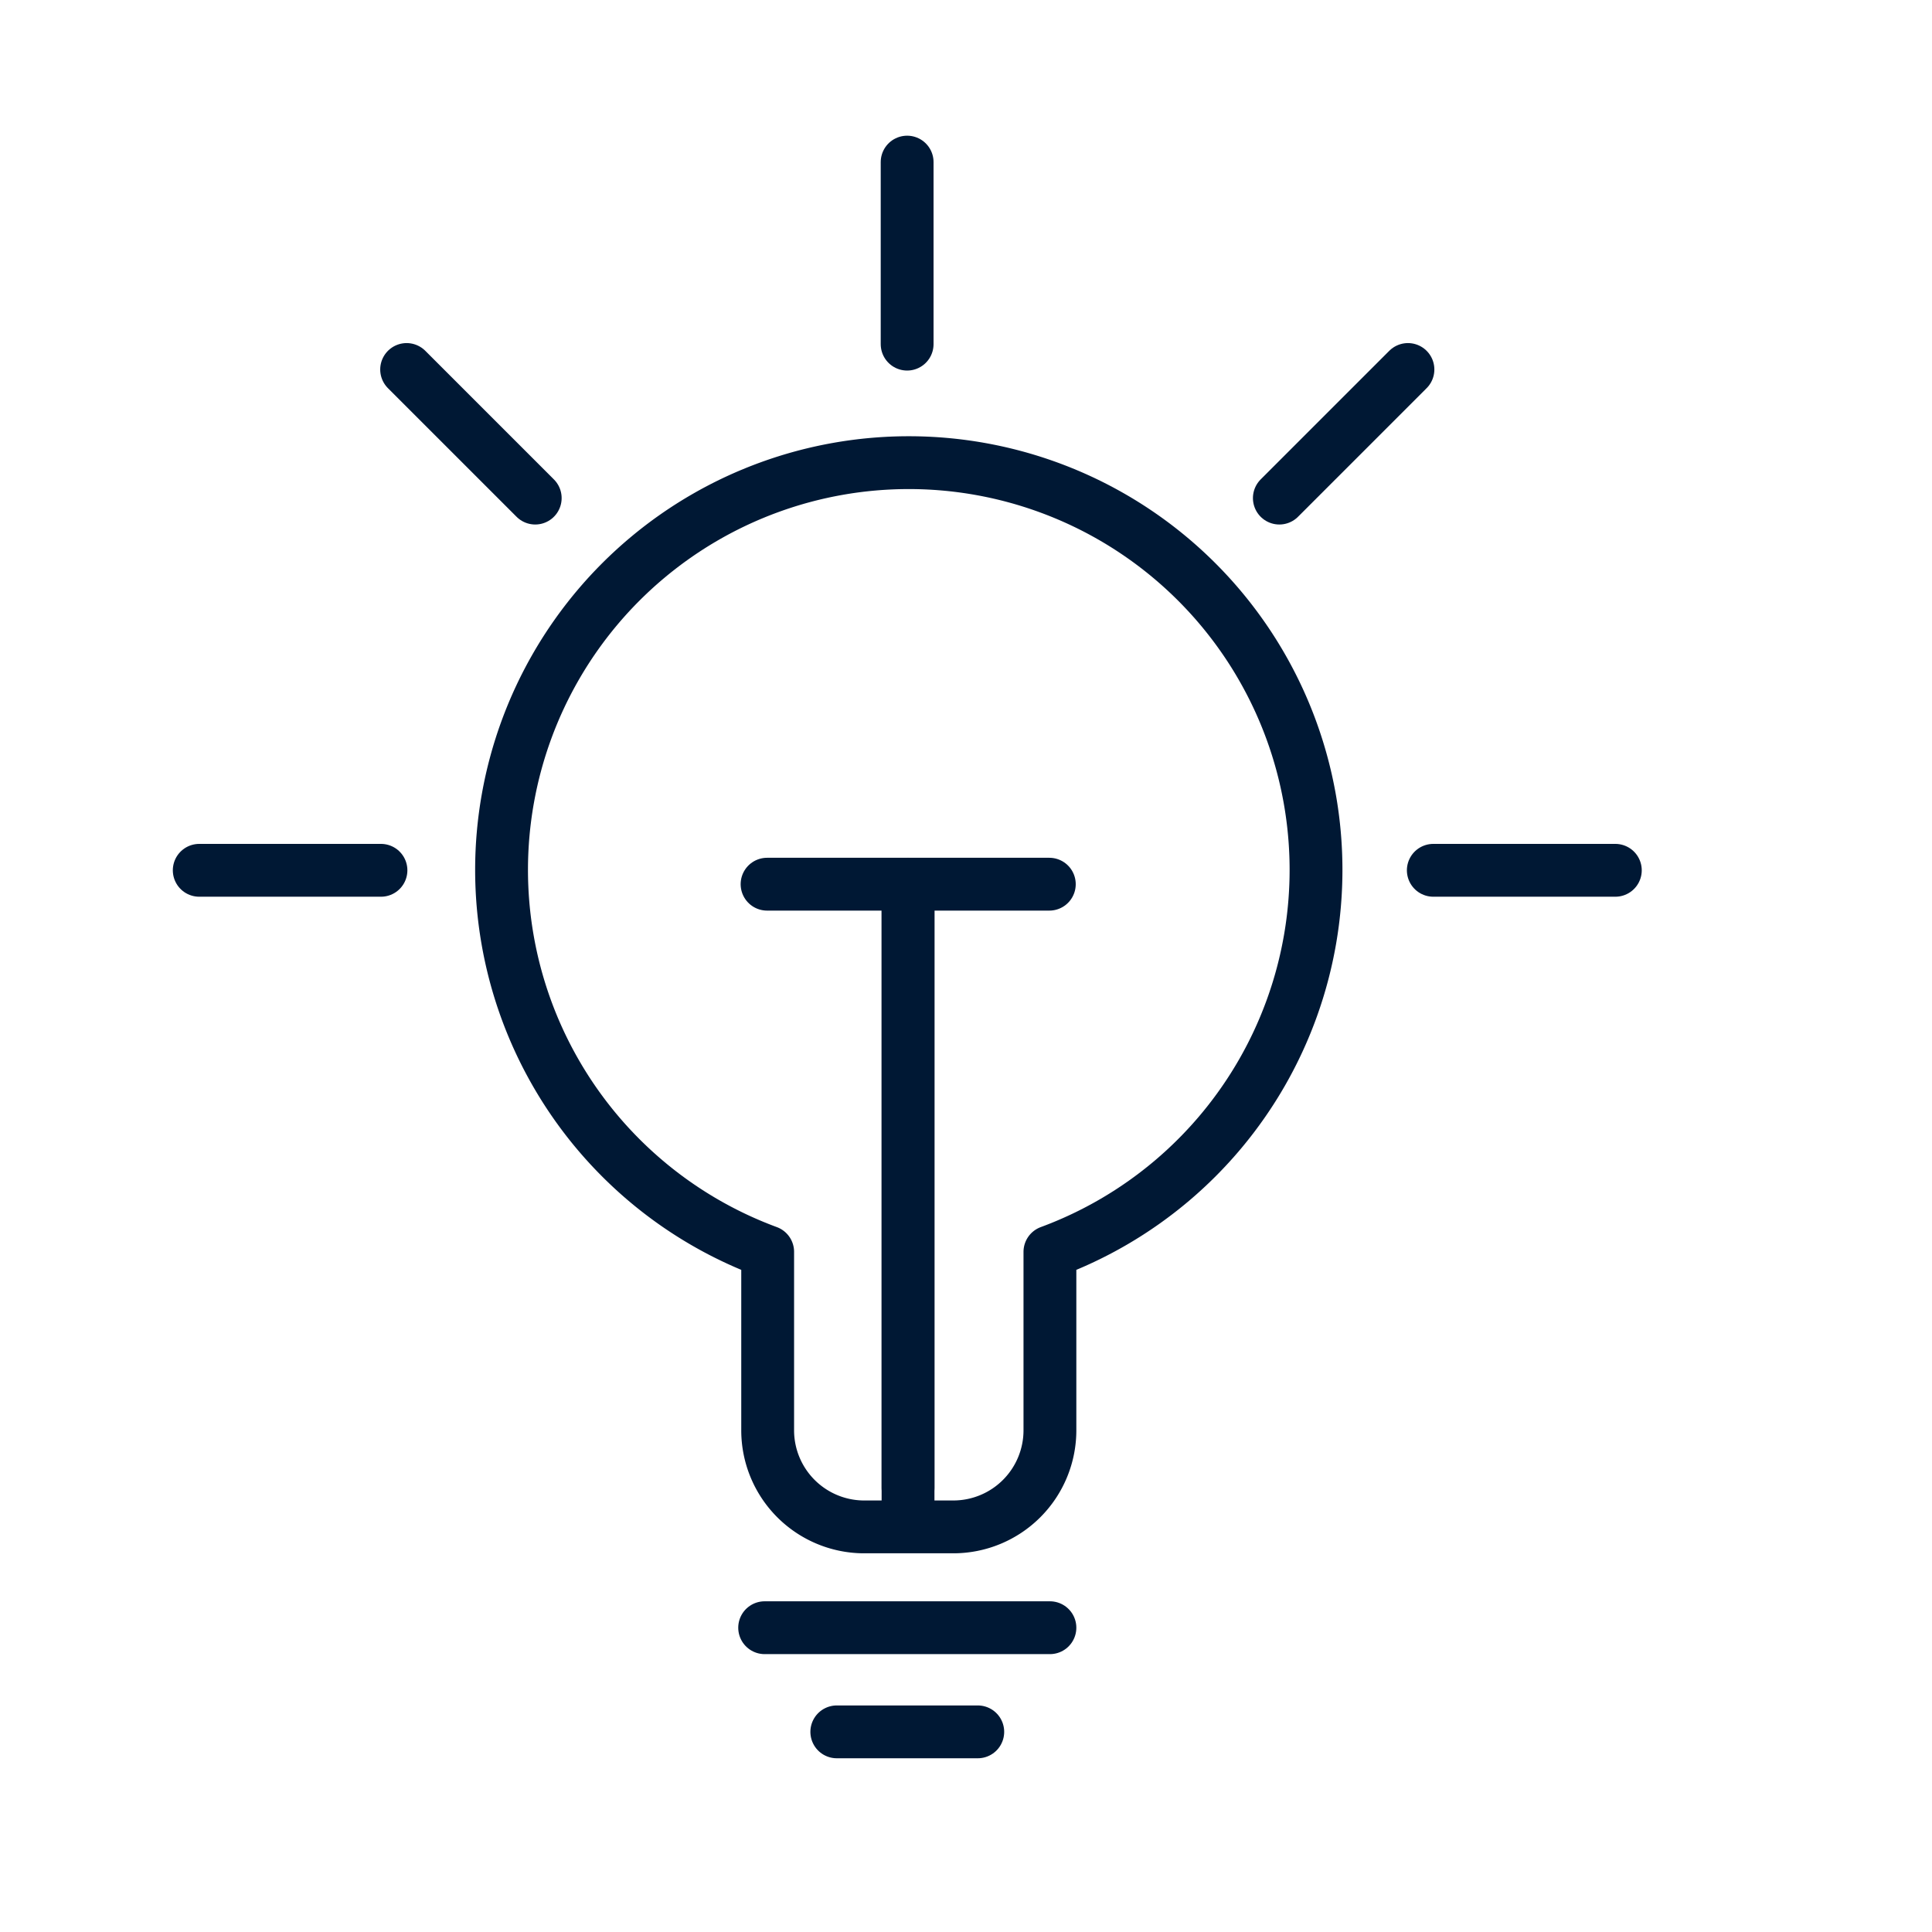 <svg xmlns="http://www.w3.org/2000/svg" viewBox="0 0 64 64"><defs><style>.cls-1,.cls-2,.cls-3{fill:none;}.cls-2,.cls-3{stroke:#001834;stroke-linejoin:round;stroke-width:1.75px;}.cls-2{stroke-linecap:round;}</style></defs><g id="FRAME"><rect class="cls-1" width="64" height="63.89"/></g><g id="ARTWORK"><g id="Innovative_customer_solutions" data-name="Innovative customer solutions"><line class="cls-2" x1="12.62" y1="28.83" x2="6.6" y2="28.83"/><polyline class="cls-2" points="25.41 29.29 30.08 29.29 30.08 49.29"/><polyline class="cls-2" points="34.76 29.29 30.08 29.29 30.08 50.32"/><line class="cls-2" x1="25.33" y1="53.92" x2="34.78" y2="53.92"/><line class="cls-2" x1="27.72" y1="57.37" x2="32.39" y2="57.37"/><path class="cls-3" d="M28.58,50.58h3a3.2,3.2,0,0,0,3.2-3.2V41.47a13.49,13.49,0,1,0-9.35,0v5.91A3.2,3.2,0,0,0,28.58,50.58Z"/><line class="cls-2" x1="17.73" y1="16.5" x2="13.47" y2="12.24"/><line class="cls-2" x1="30.05" y1="11.4" x2="30.05" y2="5.37"/><line class="cls-2" x1="42.38" y1="16.5" x2="46.64" y2="12.24"/><line class="cls-2" x1="47.48" y1="28.83" x2="53.51" y2="28.83"/></g></g></svg>